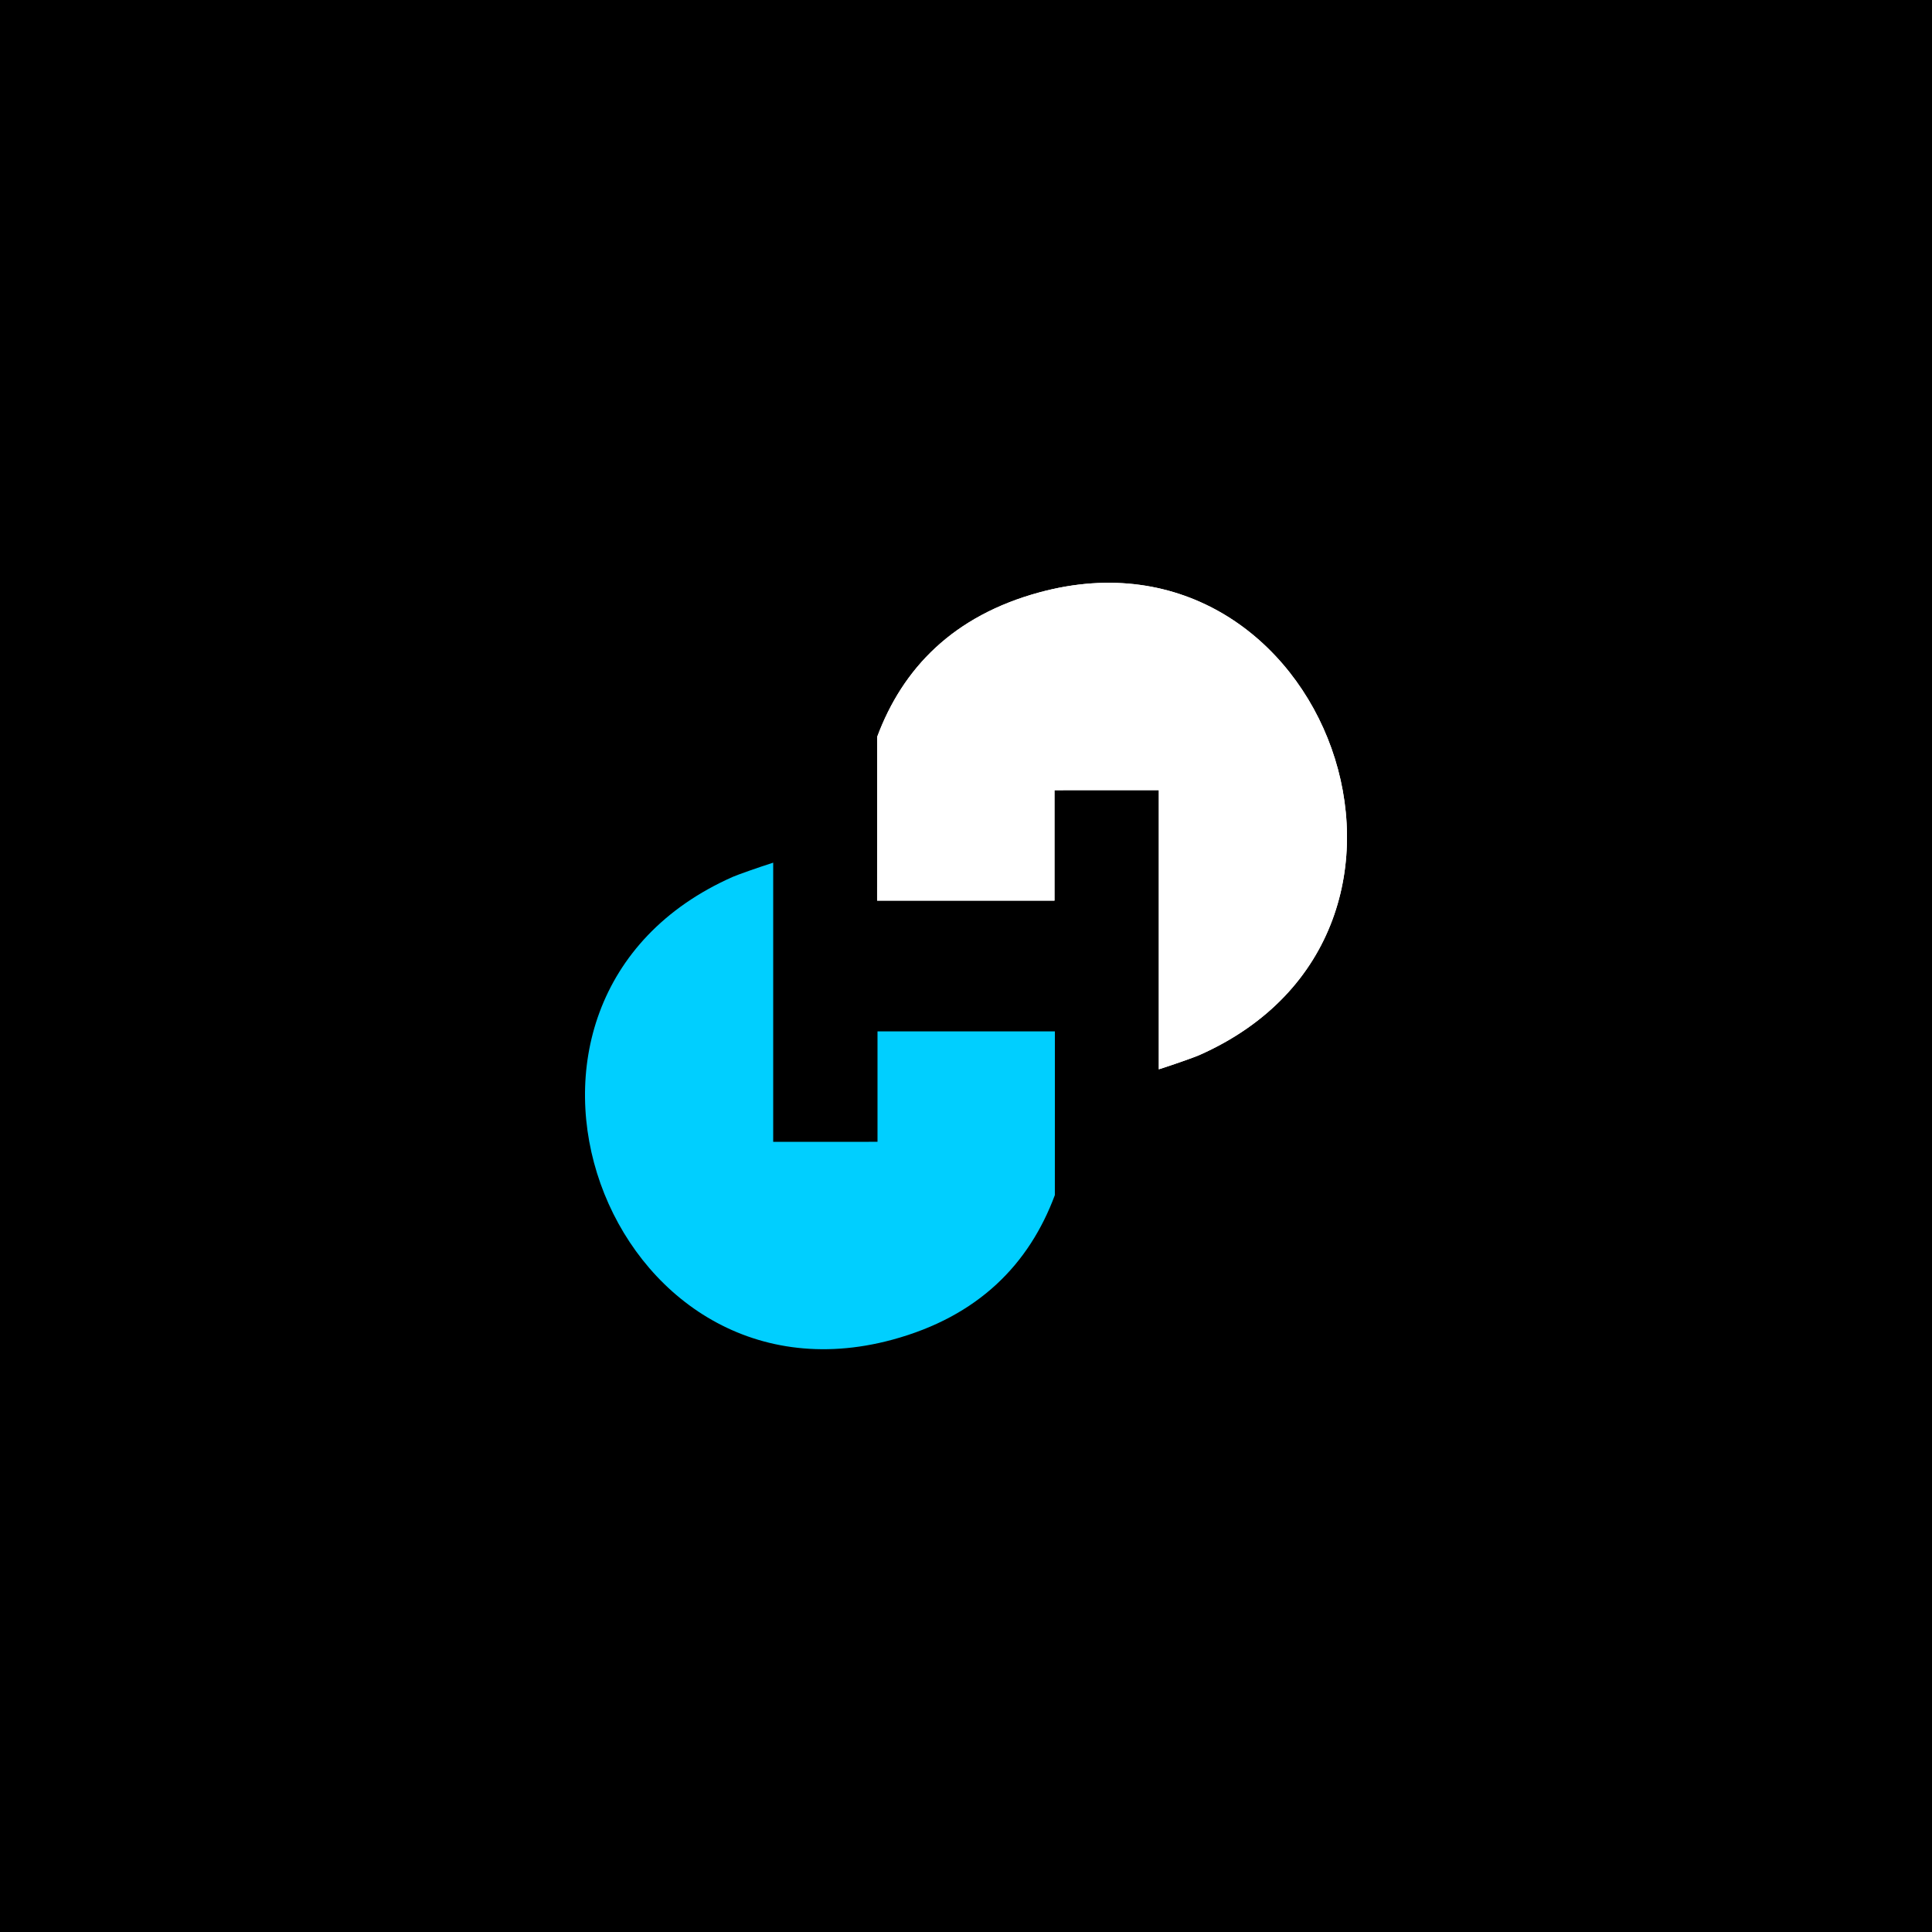 <?xml version="1.0" encoding="UTF-8"?>
<svg id="Layer_2" data-name="Layer 2" xmlns="http://www.w3.org/2000/svg" viewBox="0 0 1080 1080">
  <defs>
    <style>
      .cls-1 {
        fill: #fff;
      }

      .cls-2 {
        fill: #00cfff;
      }
    </style>
  </defs>
  <g id="Layer_1-2" data-name="Layer 1">
    <g>
      <rect width="1080" height="1080"/>
      <g>
        <g>
          <path class="cls-1" d="M670.25,589.88c-2.34,1.04-14.13,5.23-22.47,7.88v-156.06s-58.31.02-58.31.02v61.74s-99.16,0-99.16,0l.02-91.53c14.3-38.4,42.57-67.77,90.93-80.86,159.63-43.17,245.52,189.66,88.99,258.81Z"/>
          <path class="cls-1" d="M670.25,589.88c-2.34,1.04-14.13,5.23-22.47,7.88v-156.06s-58.31.02-58.31.02v61.74s-99.16,0-99.16,0l.02-91.53c14.3-38.4,42.57-67.77,90.93-80.86,159.63-43.17,245.52,189.66,88.99,258.81Z"/>
        </g>
        <path class="cls-2" d="M409.75,490.12c2.34-1.04,14.13-5.23,22.47-7.88v156.06s58.31-.02,58.31-.02v-61.74s99.16,0,99.16,0l-.02,91.53c-14.3,38.4-42.57,67.77-90.93,80.86-159.63,43.17-245.52-189.66-88.99-258.81Z"/>
      </g>
    </g>
  </g>
</svg>